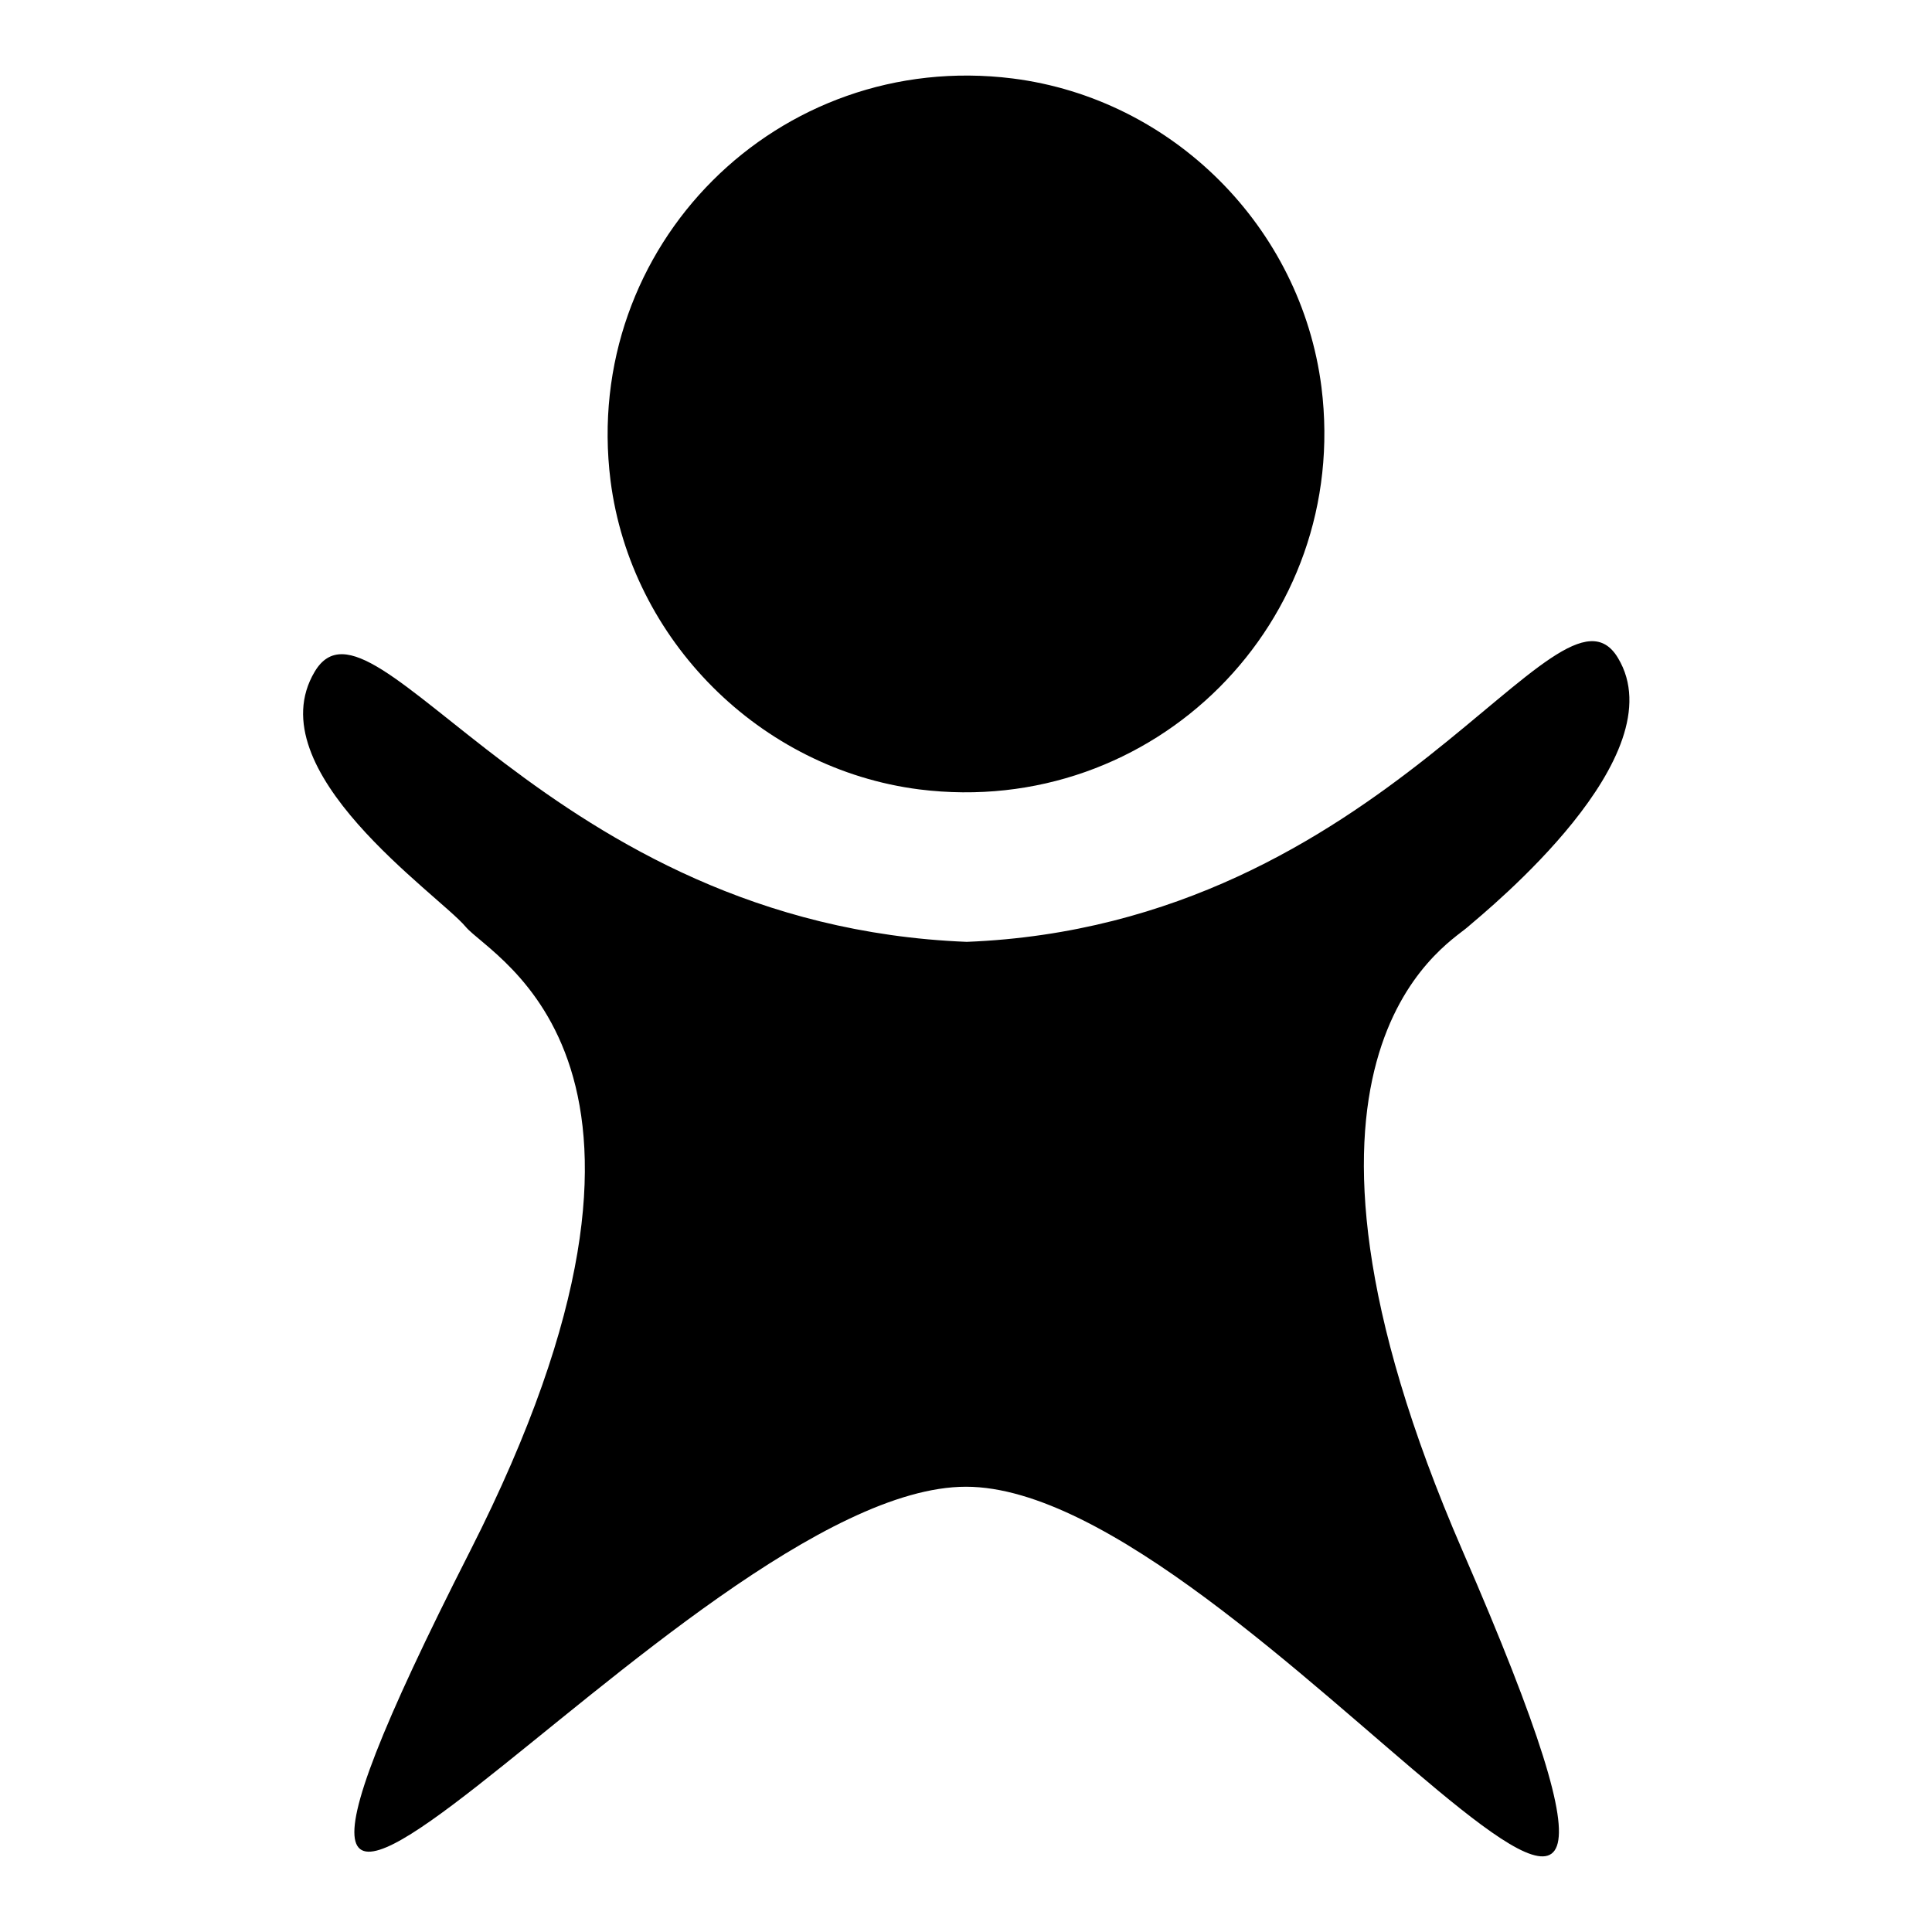 <?xml version="1.0" encoding="utf-8"?>
<!-- Svg Vector Icons : http://www.onlinewebfonts.com/icon -->
<!DOCTYPE svg PUBLIC "-//W3C//DTD SVG 1.1//EN" "http://www.w3.org/Graphics/SVG/1.1/DTD/svg11.dtd">
<svg version="1.1" xmlns="http://www.w3.org/2000/svg" xmlns:xlink="http://www.w3.org/1999/xlink" x="0px" y="0px" viewBox="0 0 256 256" enable-background="new 0 0 256 256" xml:space="preserve">
<g><g><path fill="#000000" d="M121.8,104.6c31.1,3.9,57.2-22.2,53.3-53.3c-2.7-21.2-19.7-38.2-40.9-40.9C103.1,6.5,77,32.6,80.9,63.7C83.6,84.8,100.7,101.9,121.8,104.6z"/><path fill="#000000" d="M194.4,122.9c2.9-2.5,27.8-22.7,20-35.7c-7.8-13.1-30.6,35.4-86.3,37.6C72.3,122.6,49.5,75.9,41.7,89c-7.8,13.1,16.4,29.5,20,33.8c3.6,4.3,33.3,18.3,0.6,82.7C14.3,299.9,90.9,197,128,197c37.2,0,107.4,104.3,65.8,8.5C165.5,140.3,191.5,125.4,194.4,122.9z"/></g></g>
</svg>